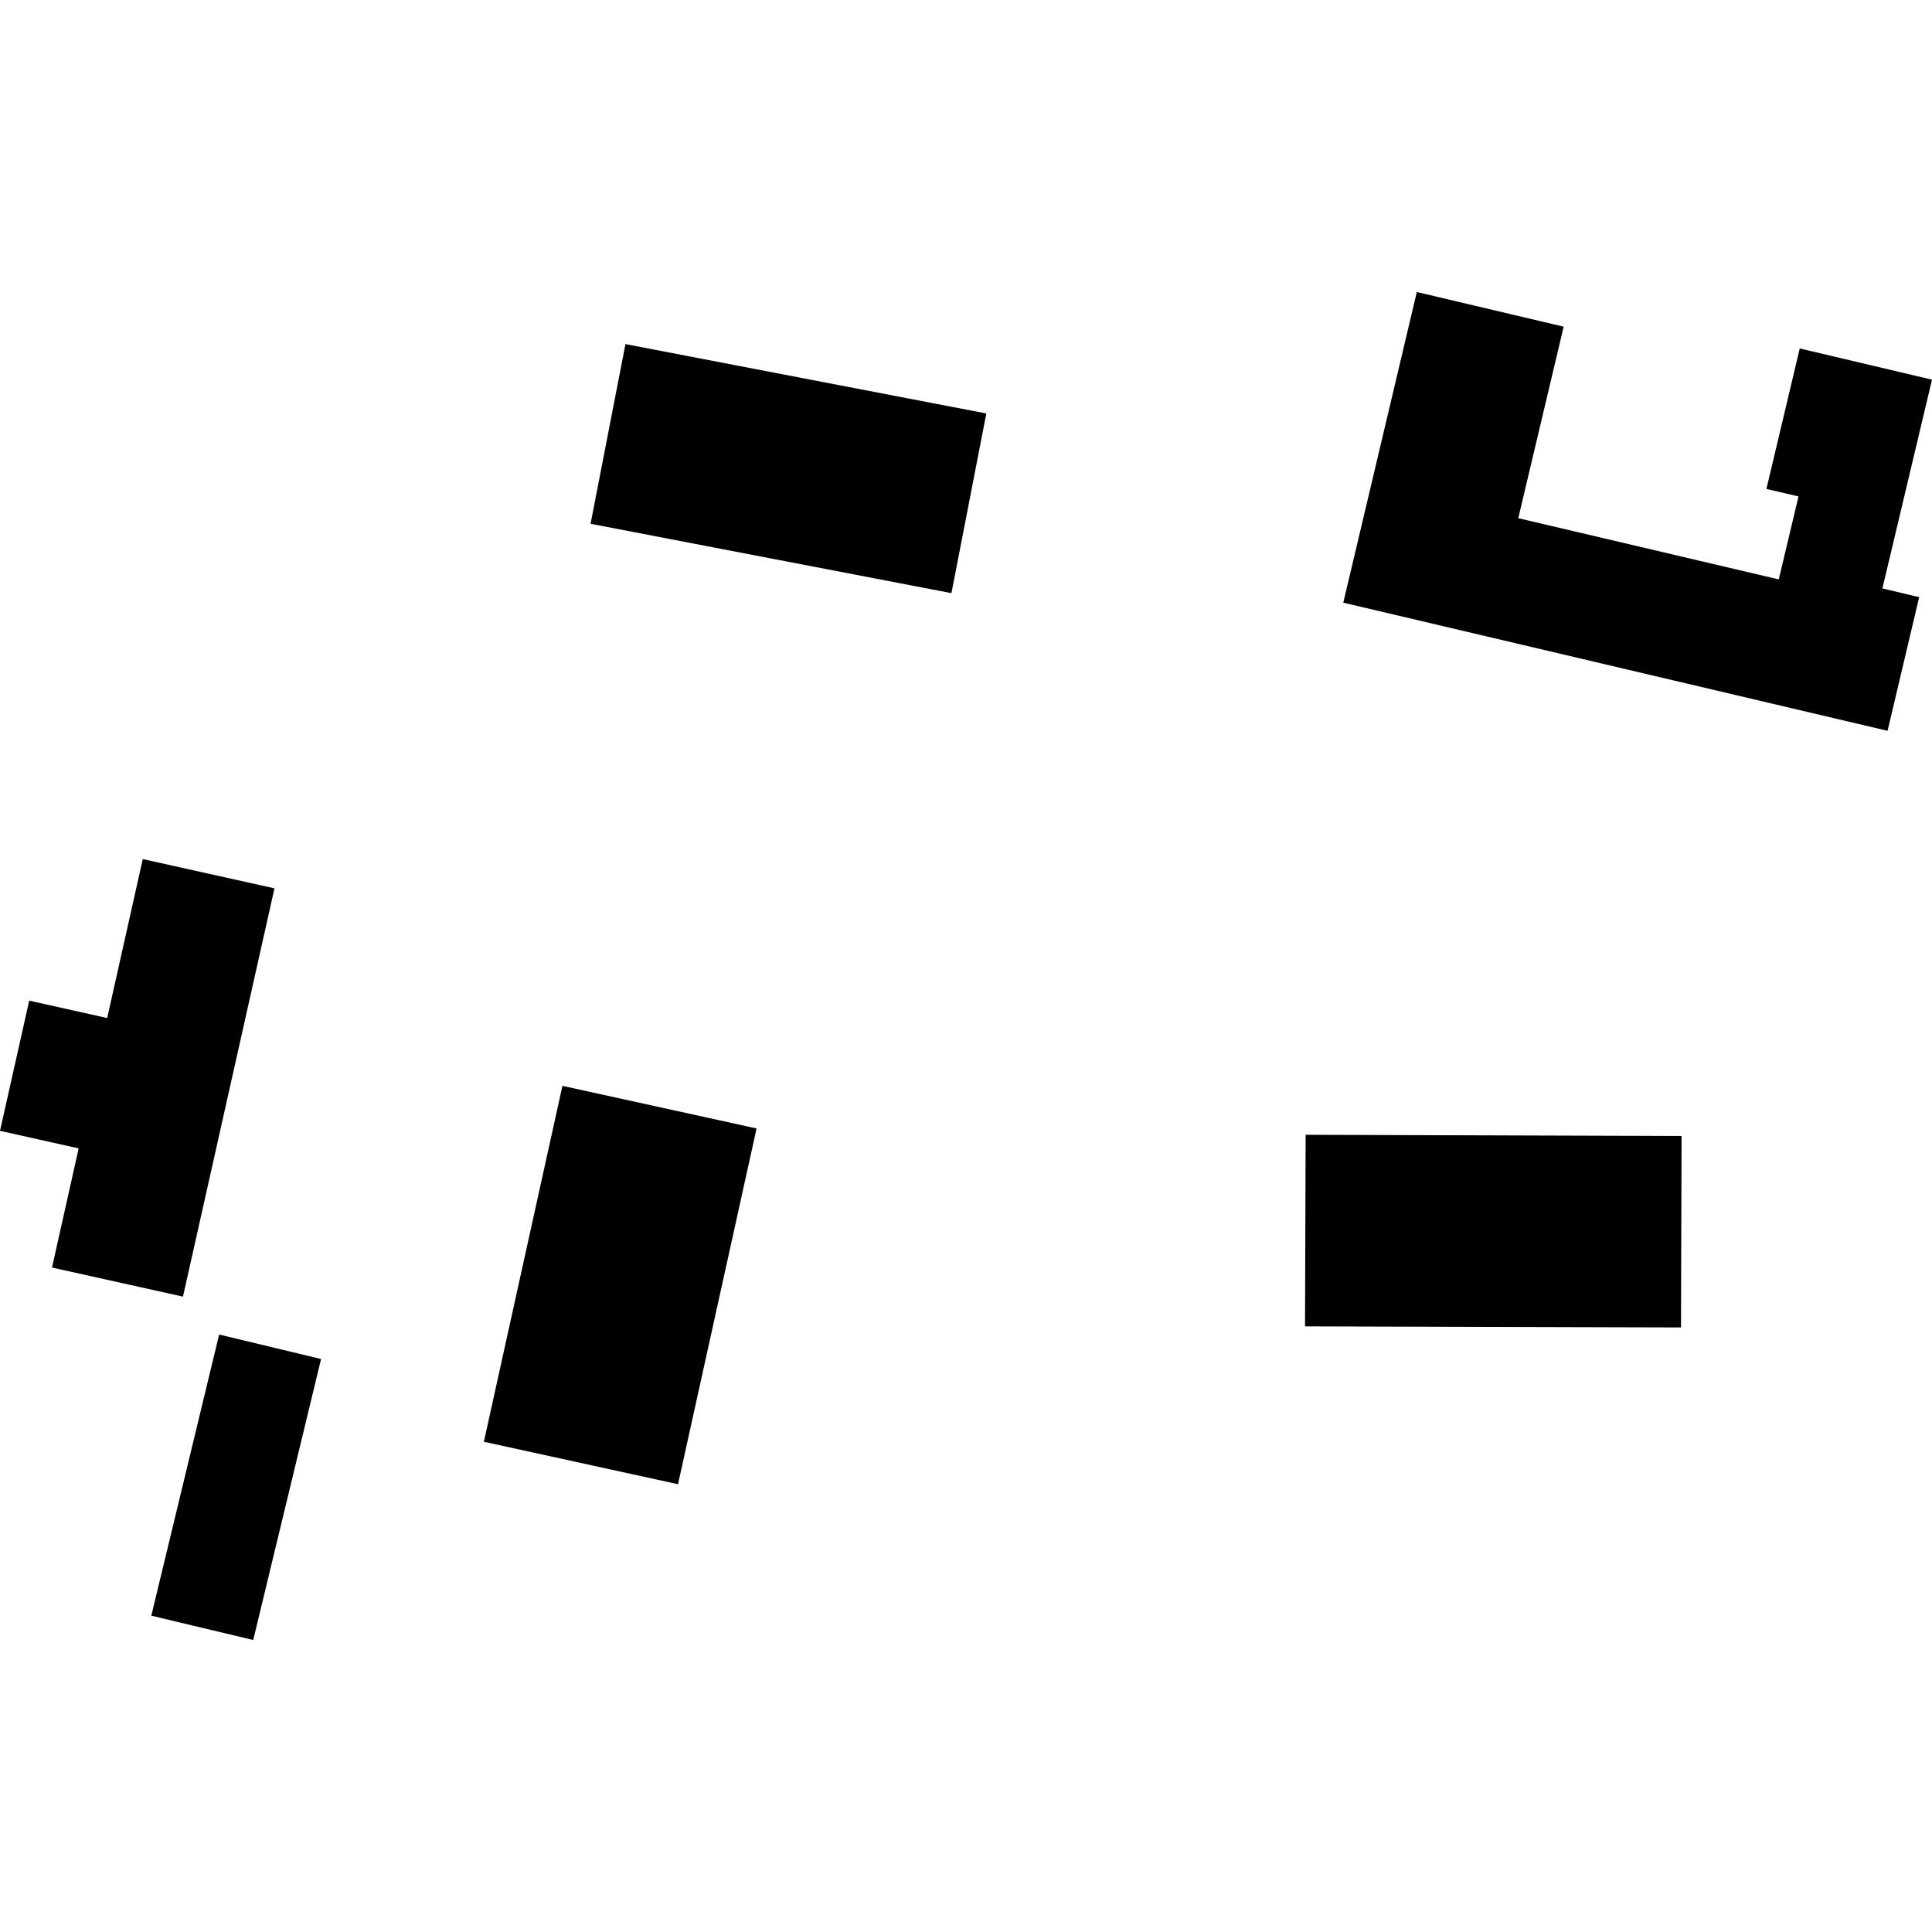 <?xml version="1.0" encoding="utf-8" standalone="no"?>
<!DOCTYPE svg PUBLIC "-//W3C//DTD SVG 1.1//EN"
  "http://www.w3.org/Graphics/SVG/1.1/DTD/svg11.dtd">
<!-- Created with matplotlib (https://matplotlib.org/) -->
<svg height="288pt" version="1.1" viewBox="0 0 288 288" width="288pt" xmlns="http://www.w3.org/2000/svg" xmlns:xlink="http://www.w3.org/1999/xlink">
 <defs>
  <style type="text/css">
*{stroke-linecap:butt;stroke-linejoin:round;}
  </style>
 </defs>
 <g id="figure_1">
  <g id="patch_1">
   <path d="M 0 288 
L 288 288 
L 288 0 
L 0 0 
z
" style="fill:none;opacity:0;"/>
  </g>
  <g id="axes_1">
   <g id="PatchCollection_1">
    <path clip-path="url(#p784e35a98d)" d="M 194.628 169.161 
L 194.538 197.719 
L 250.582 197.879 
L 250.671 169.344 
L 194.628 169.161 
"/>
    <path clip-path="url(#p784e35a98d)" d="M 211.204 43.528 
L 200.242 89.838 
L 281.377 108.942 
L 286.087 89.015 
L 280.606 87.717 
L 288 56.596 
L 268.284 51.943 
L 263.317 72.886 
L 268.1 74.004 
L 265.159 86.371 
L 226.326 77.245 
L 233.093 48.696 
L 211.204 43.528 
"/>
    <path clip-path="url(#p784e35a98d)" d="M 147.029 61.633 
L 141.83 88.419 
L 88.036 78.08 
L 93.235 51.294 
L 147.029 61.633 
"/>
    <path clip-path="url(#p784e35a98d)" d="M 83.841 161.866 
L 72.13 214.922 
L 101.071 221.249 
L 112.782 168.216 
L 83.841 161.866 
"/>
    <path clip-path="url(#p784e35a98d)" d="M 40.916 132.423 
L 27.276 193.287 
L 7.754 188.949 
L 11.723 171.188 
L 0 168.572 
L 4.354 149.164 
L 15.979 151.758 
L 21.281 128.062 
L 40.916 132.423 
"/>
    <path clip-path="url(#p784e35a98d)" d="M 32.667 198.938 
L 22.555 240.847 
L 37.748 244.472 
L 47.86 202.585 
L 32.667 198.938 
"/>
   </g>
  </g>
 </g>
 <defs>
  <clipPath id="p784e35a98d">
   <rect height="200.943" width="288" x="0" y="43.528"/>
  </clipPath>
 </defs>
</svg>
